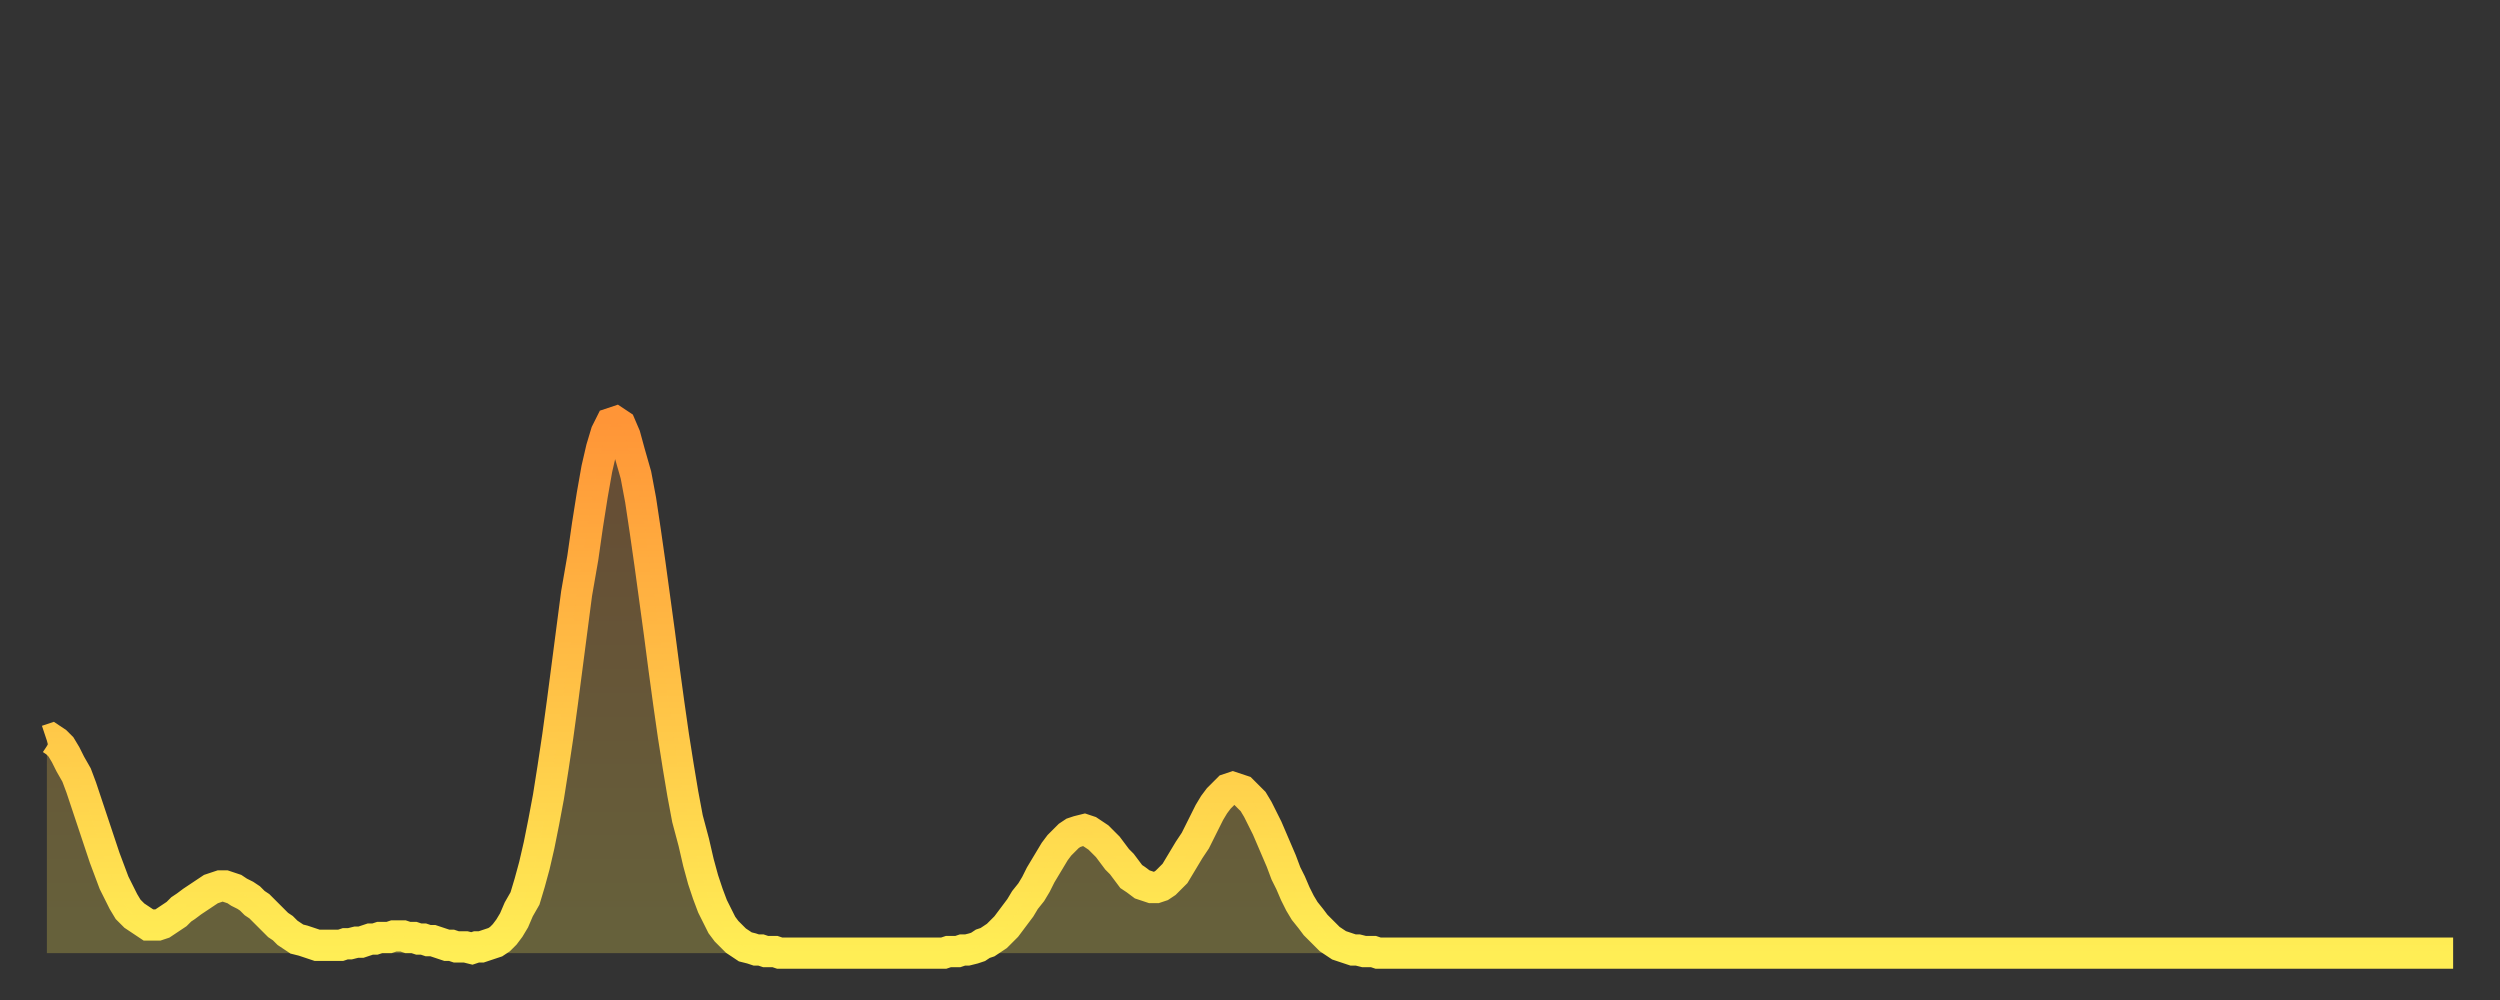<?xml version="1.0" encoding="utf-8" ?>
<svg baseProfile="full" height="64" version="1.1" width="160" xmlns="http://www.w3.org/2000/svg" xmlns:ev="http://www.w3.org/2001/xml-events" xmlns:xlink="http://www.w3.org/1999/xlink"><rect width="100%" height="100%" fill="#333333" stroke="none"/><defs><linearGradient id="id31234" x1="0" x2="0" y1="0" y2="1"><stop offset="0%" stop-color="#ff9537" /><stop offset="50%" stop-color="#ffc146" /><stop offset="100%" stop-color="#ffee55" /></linearGradient></defs><g transform="translate(3,3)"><g><path d="M 0.0 44.4 0.3 44.3 0.6 44.5 0.9 44.8 1.2 45.3 1.5 45.9 1.9 46.6 2.2 47.4 2.5 48.3 2.8 49.2 3.1 50.1 3.4 51.0 3.7 51.9 4.0 52.7 4.3 53.5 4.6 54.1 4.9 54.7 5.2 55.2 5.6 55.6 5.9 55.8 6.2 56.0 6.5 56.2 6.8 56.2 7.1 56.2 7.4 56.1 7.7 55.9 8.0 55.7 8.3 55.5 8.6 55.2 8.9 55.0 9.3 54.7 9.6 54.5 9.9 54.3 10.2 54.1 10.5 53.9 10.8 53.8 11.1 53.7 11.4 53.7 11.7 53.8 12.0 53.9 12.3 54.1 12.7 54.3 13.0 54.5 13.3 54.8 13.6 55.0 13.9 55.3 14.2 55.6 14.5 55.9 14.8 56.2 15.1 56.4 15.4 56.7 15.7 56.9 16.0 57.1 16.4 57.2 16.7 57.3 17.0 57.4 17.3 57.5 17.6 57.5 17.9 57.5 18.2 57.5 18.5 57.5 18.8 57.5 19.1 57.4 19.4 57.4 19.8 57.3 20.1 57.3 20.4 57.2 20.7 57.1 21.0 57.1 21.3 57.0 21.6 57.0 21.9 57.0 22.2 56.9 22.5 56.9 22.8 56.9 23.1 57.0 23.5 57.0 23.8 57.1 24.1 57.1 24.4 57.2 24.7 57.2 25.0 57.3 25.3 57.4 25.6 57.5 25.9 57.5 26.2 57.6 26.5 57.6 26.8 57.6 27.2 57.7 27.5 57.6 27.8 57.6 28.1 57.5 28.4 57.4 28.7 57.3 29.0 57.1 29.3 56.8 29.6 56.4 29.9 55.9 30.2 55.2 30.6 54.5 30.9 53.5 31.2 52.4 31.5 51.1 31.8 49.6 32.1 48.0 32.4 46.1 32.7 44.1 33.0 41.9 33.3 39.6 33.6 37.3 33.9 35.0 34.3 32.7 34.6 30.6 34.9 28.7 35.2 27.0 35.5 25.7 35.8 24.7 36.1 24.1 36.4 24.0 36.7 24.2 37.0 24.9 37.3 26.0 37.7 27.4 38.0 29.0 38.3 31.0 38.6 33.1 38.9 35.3 39.2 37.5 39.5 39.8 39.8 42.0 40.1 44.1 40.4 46.0 40.7 47.8 41.0 49.4 41.4 50.9 41.7 52.2 42.0 53.3 42.3 54.2 42.6 55.0 42.9 55.6 43.2 56.2 43.5 56.6 43.8 56.9 44.1 57.2 44.4 57.4 44.7 57.6 45.1 57.7 45.4 57.8 45.7 57.8 46.0 57.9 46.3 57.9 46.6 57.9 46.9 58.0 47.2 58.0 47.5 58.0 47.8 58.0 48.1 58.0 48.5 58.0 48.8 58.0 49.1 58.0 49.4 58.0 49.7 58.0 50.0 58.0 50.3 58.0 50.6 58.0 50.9 58.0 51.2 58.0 51.5 58.0 51.8 58.0 52.2 58.0 52.5 58.0 52.8 58.0 53.1 58.0 53.4 58.0 53.7 58.0 54.0 58.0 54.3 58.0 54.6 58.0 54.9 58.0 55.2 58.0 55.6 58.0 55.9 58.0 56.2 58.0 56.5 58.0 56.8 58.0 57.1 58.0 57.4 58.0 57.7 57.9 58.0 57.9 58.3 57.9 58.6 57.8 58.9 57.8 59.3 57.7 59.6 57.6 59.9 57.4 60.2 57.3 60.5 57.1 60.8 56.9 61.1 56.6 61.4 56.3 61.7 55.9 62.0 55.5 62.3 55.1 62.6 54.6 63.0 54.1 63.3 53.6 63.6 53.0 63.9 52.5 64.2 52.0 64.5 51.5 64.8 51.1 65.1 50.8 65.4 50.5 65.7 50.3 66.0 50.2 66.4 50.1 66.7 50.2 67.0 50.4 67.3 50.6 67.6 50.9 67.9 51.2 68.2 51.6 68.5 52.0 68.8 52.3 69.1 52.7 69.4 53.1 69.7 53.3 70.1 53.6 70.4 53.7 70.7 53.8 71.0 53.8 71.3 53.7 71.6 53.5 71.9 53.2 72.2 52.9 72.5 52.4 72.8 51.9 73.1 51.4 73.5 50.8 73.8 50.2 74.1 49.6 74.4 49.0 74.7 48.5 75.0 48.1 75.3 47.8 75.6 47.5 75.9 47.4 76.2 47.5 76.5 47.6 76.8 47.9 77.2 48.3 77.5 48.8 77.8 49.4 78.1 50.0 78.4 50.7 78.7 51.4 79.0 52.1 79.3 52.9 79.6 53.5 79.9 54.2 80.2 54.8 80.5 55.3 80.9 55.8 81.2 56.2 81.5 56.5 81.8 56.8 82.1 57.1 82.4 57.3 82.7 57.5 83.0 57.6 83.3 57.7 83.6 57.8 83.9 57.8 84.3 57.9 84.6 57.9 84.9 57.9 85.2 58.0 85.5 58.0 85.8 58.0 86.1 58.0 86.4 58.0 86.7 58.0 87.0 58.0 87.3 58.0 87.6 58.0 88.0 58.0 88.3 58.0 88.6 58.0 88.9 58.0 89.2 58.0 89.5 58.0 89.8 58.0 90.1 58.0 90.4 58.0 90.7 58.0 91.0 58.0 91.4 58.0 91.7 58.0 92.0 58.0 92.3 58.0 92.6 58.0 92.9 58.0 93.2 58.0 93.5 58.0 93.8 58.0 94.1 58.0 94.4 58.0 94.7 58.0 95.1 58.0 95.4 58.0 95.7 58.0 96.0 58.0 96.3 58.0 96.6 58.0 96.9 58.0 97.2 58.0 97.5 58.0 97.8 58.0 98.1 58.0 98.4 58.0 98.8 58.0 99.1 58.0 99.4 58.0 99.7 58.0 100.0 58.0 100.3 58.0 100.6 58.0 100.9 58.0 101.2 58.0 101.5 58.0 101.8 58.0 102.2 58.0 102.5 58.0 102.8 58.0 103.1 58.0 103.4 58.0 103.7 58.0 104.0 58.0 104.3 58.0 104.6 58.0 104.9 58.0 105.2 58.0 105.5 58.0 105.9 58.0 106.2 58.0 106.5 58.0 106.8 58.0 107.1 58.0 107.4 58.0 107.7 58.0 108.0 58.0 108.3 58.0 108.6 58.0 108.9 58.0 109.3 58.0 109.6 58.0 109.9 58.0 110.2 58.0 110.5 58.0 110.8 58.0 111.1 58.0 111.4 58.0 111.7 58.0 112.0 58.0 112.3 58.0 112.6 58.0 113.0 58.0 113.3 58.0 113.6 58.0 113.9 58.0 114.2 58.0 114.5 58.0 114.8 58.0 115.1 58.0 115.4 58.0 115.7 58.0 116.0 58.0 116.3 58.0 116.7 58.0 117.0 58.0 117.3 58.0 117.6 58.0 117.9 58.0 118.2 58.0 118.5 58.0 118.8 58.0 119.1 58.0 119.4 58.0 119.7 58.0 120.1 58.0 120.4 58.0 120.7 58.0 121.0 58.0 121.3 58.0 121.6 58.0 121.9 58.0 122.2 58.0 122.5 58.0 122.8 58.0 123.1 58.0 123.4 58.0 123.8 58.0 124.1 58.0 124.4 58.0 124.7 58.0 125.0 58.0 125.3 58.0 125.6 58.0 125.9 58.0 126.2 58.0 126.5 58.0 126.8 58.0 127.2 58.0 127.5 58.0 127.8 58.0 128.1 58.0 128.4 58.0 128.7 58.0 129.0 58.0 129.3 58.0 129.6 58.0 129.9 58.0 130.2 58.0 130.5 58.0 130.9 58.0 131.2 58.0 131.5 58.0 131.8 58.0 132.1 58.0 132.4 58.0 132.7 58.0 133.0 58.0 133.3 58.0 133.6 58.0 133.9 58.0 134.2 58.0 134.6 58.0 134.9 58.0 135.2 58.0 135.5 58.0 135.8 58.0 136.1 58.0 136.4 58.0 136.7 58.0 137.0 58.0 137.3 58.0 137.6 58.0 138.0 58.0 138.3 58.0 138.6 58.0 138.9 58.0 139.2 58.0 139.5 58.0 139.8 58.0 140.1 58.0 140.4 58.0 140.7 58.0 141.0 58.0 141.3 58.0 141.7 58.0 142.0 58.0 142.3 58.0 142.6 58.0 142.9 58.0 143.2 58.0 143.5 58.0 143.8 58.0 144.1 58.0 144.4 58.0 144.7 58.0 145.1 58.0 145.4 58.0 145.7 58.0 146.0 58.0 146.3 58.0 146.6 58.0 146.9 58.0 147.2 58.0 147.5 58.0 147.8 58.0 148.1 58.0 148.4 58.0 148.8 58.0 149.1 58.0 149.4 58.0 149.7 58.0 150.0 58.0 150.3 58.0 150.6 58.0 150.9 58.0 151.2 58.0 151.5 58.0 151.8 58.0 152.1 58.0 152.5 58.0 152.8 58.0 153.1 58.0 153.4 58.0 153.7 58.0 154.0 58.0" fill="none" id="graph-curve" opacity="1" stroke="url(#id31234)" stroke-width="2" /><path d="M 0 58 L 0.0 44.4 0.3 44.3 0.6 44.5 0.9 44.8 1.2 45.3 1.5 45.9 1.9 46.6 2.2 47.4 2.5 48.3 2.8 49.2 3.1 50.1 3.4 51.0 3.7 51.9 4.0 52.7 4.3 53.5 4.6 54.1 4.9 54.7 5.2 55.2 5.6 55.6 5.9 55.8 6.2 56.0 6.5 56.2 6.8 56.2 7.1 56.2 7.4 56.1 7.7 55.9 8.0 55.7 8.3 55.5 8.6 55.2 8.9 55.0 9.3 54.7 9.6 54.5 9.9 54.3 10.2 54.1 10.5 53.9 10.8 53.8 11.1 53.7 11.4 53.7 11.7 53.8 12.0 53.9 12.3 54.1 12.7 54.3 13.0 54.5 13.3 54.8 13.6 55.0 13.9 55.3 14.2 55.6 14.5 55.9 14.8 56.2 15.1 56.4 15.4 56.7 15.7 56.9 16.0 57.1 16.4 57.2 16.7 57.3 17.0 57.4 17.3 57.5 17.6 57.5 17.9 57.5 18.2 57.5 18.5 57.5 18.8 57.5 19.1 57.4 19.4 57.4 19.8 57.3 20.1 57.3 20.4 57.2 20.7 57.1 21.0 57.1 21.3 57.0 21.6 57.0 21.9 57.0 22.2 56.9 22.5 56.9 22.8 56.9 23.1 57.0 23.5 57.0 23.8 57.1 24.1 57.1 24.4 57.2 24.7 57.2 25.0 57.3 25.3 57.4 25.6 57.5 25.9 57.5 26.2 57.6 26.5 57.6 26.8 57.6 27.2 57.7 27.5 57.6 27.8 57.6 28.1 57.5 28.4 57.4 28.7 57.3 29.0 57.1 29.3 56.8 29.6 56.4 29.9 55.9 30.2 55.2 30.6 54.5 30.9 53.5 31.2 52.4 31.5 51.1 31.8 49.6 32.1 48.0 32.4 46.1 32.7 44.1 33.0 41.9 33.3 39.6 33.6 37.3 33.9 35.0 34.3 32.7 34.6 30.6 34.9 28.7 35.2 27.0 35.5 25.7 35.8 24.7 36.1 24.1 36.4 24.0 36.7 24.2 37.0 24.9 37.3 26.0 37.7 27.4 38.0 29.0 38.3 31.0 38.6 33.1 38.9 35.3 39.2 37.5 39.5 39.8 39.8 42.0 40.1 44.1 40.4 46.0 40.7 47.8 41.0 49.4 41.4 50.9 41.7 52.2 42.0 53.3 42.3 54.2 42.6 55.0 42.9 55.6 43.2 56.2 43.5 56.6 43.8 56.9 44.1 57.2 44.4 57.4 44.7 57.6 45.1 57.7 45.4 57.8 45.7 57.8 46.0 57.9 46.3 57.9 46.6 57.9 46.9 58.0 47.2 58.0 47.5 58.0 47.8 58.0 48.1 58.0 48.5 58.0 48.8 58.0 49.1 58.0 49.4 58.0 49.7 58.0 50.0 58.0 50.3 58.0 50.6 58.0 50.9 58.0 51.2 58.0 51.5 58.0 51.8 58.0 52.2 58.0 52.5 58.0 52.8 58.0 53.1 58.0 53.4 58.0 53.7 58.0 54.0 58.0 54.3 58.0 54.6 58.0 54.9 58.0 55.2 58.0 55.6 58.0 55.9 58.0 56.2 58.0 56.5 58.0 56.8 58.0 57.1 58.0 57.4 58.0 57.7 57.9 58.0 57.9 58.3 57.9 58.6 57.8 58.9 57.8 59.3 57.7 59.6 57.6 59.9 57.4 60.2 57.3 60.5 57.1 60.8 56.9 61.1 56.6 61.4 56.3 61.7 55.9 62.0 55.5 62.3 55.1 62.6 54.6 63.0 54.1 63.3 53.6 63.6 53.0 63.9 52.5 64.2 52.0 64.5 51.5 64.8 51.1 65.1 50.8 65.4 50.5 65.7 50.3 66.0 50.2 66.4 50.1 66.7 50.2 67.0 50.4 67.3 50.6 67.6 50.9 67.9 51.2 68.2 51.6 68.5 52.0 68.8 52.3 69.1 52.7 69.4 53.1 69.7 53.3 70.1 53.6 70.4 53.7 70.7 53.8 71.0 53.8 71.3 53.7 71.6 53.5 71.9 53.2 72.2 52.9 72.5 52.4 72.8 51.9 73.1 51.4 73.5 50.8 73.8 50.2 74.1 49.6 74.4 49.0 74.7 48.5 75.0 48.1 75.3 47.8 75.6 47.5 75.9 47.4 76.2 47.5 76.5 47.6 76.8 47.9 77.2 48.3 77.5 48.8 77.8 49.4 78.1 50.0 78.4 50.7 78.7 51.4 79.0 52.1 79.3 52.9 79.6 53.5 79.9 54.2 80.2 54.8 80.5 55.3 80.9 55.8 81.2 56.2 81.5 56.5 81.8 56.8 82.1 57.1 82.4 57.3 82.7 57.5 83.0 57.6 83.3 57.7 83.6 57.8 83.9 57.8 84.3 57.9 84.6 57.9 84.9 57.9 85.2 58.0 85.5 58.0 85.8 58.0 86.1 58.0 86.4 58.0 86.7 58.0 87.0 58.0 87.3 58.0 87.6 58.0 88.0 58.0 88.3 58.0 88.6 58.0 88.9 58.0 89.2 58.0 89.5 58.0 89.8 58.0 90.1 58.0 90.4 58.0 90.7 58.0 91.0 58.0 91.4 58.0 91.7 58.0 92.0 58.0 92.3 58.0 92.6 58.0 92.9 58.0 93.2 58.0 93.5 58.0 93.8 58.0 94.1 58.0 94.4 58.0 94.7 58.0 95.1 58.0 95.4 58.0 95.7 58.0 96.0 58.0 96.3 58.0 96.6 58.0 96.9 58.0 97.2 58.0 97.5 58.0 97.8 58.0 98.1 58.0 98.4 58.0 98.8 58.0 99.1 58.0 99.4 58.0 99.7 58.0 100.0 58.0 100.3 58.0 100.6 58.0 100.9 58.0 101.2 58.0 101.5 58.0 101.8 58.0 102.2 58.0 102.5 58.0 102.8 58.0 103.1 58.0 103.4 58.0 103.7 58.0 104.0 58.0 104.3 58.0 104.6 58.0 104.9 58.0 105.2 58.0 105.5 58.0 105.9 58.0 106.2 58.0 106.5 58.0 106.8 58.0 107.1 58.0 107.4 58.0 107.7 58.0 108.0 58.0 108.3 58.0 108.6 58.0 108.9 58.0 109.3 58.0 109.6 58.0 109.9 58.0 110.2 58.0 110.5 58.0 110.8 58.0 111.1 58.0 111.4 58.0 111.7 58.0 112.0 58.0 112.3 58.0 112.6 58.0 113.0 58.0 113.3 58.0 113.6 58.0 113.9 58.0 114.2 58.0 114.5 58.0 114.8 58.0 115.1 58.0 115.4 58.0 115.7 58.0 116.0 58.0 116.3 58.0 116.7 58.0 117.0 58.0 117.3 58.0 117.6 58.0 117.9 58.0 118.2 58.0 118.5 58.0 118.8 58.0 119.1 58.0 119.4 58.0 119.7 58.0 120.1 58.0 120.4 58.0 120.7 58.0 121.0 58.0 121.3 58.0 121.6 58.0 121.9 58.0 122.2 58.0 122.5 58.0 122.8 58.0 123.1 58.0 123.4 58.0 123.8 58.0 124.1 58.0 124.4 58.0 124.7 58.0 125.0 58.0 125.3 58.0 125.6 58.0 125.9 58.0 126.2 58.0 126.5 58.0 126.8 58.0 127.2 58.0 127.5 58.0 127.8 58.0 128.1 58.0 128.4 58.0 128.7 58.0 129.0 58.0 129.3 58.0 129.6 58.0 129.9 58.0 130.2 58.0 130.5 58.0 130.9 58.0 131.2 58.0 131.5 58.0 131.8 58.0 132.1 58.0 132.4 58.0 132.7 58.0 133.0 58.0 133.3 58.0 133.6 58.0 133.9 58.0 134.2 58.0 134.6 58.0 134.9 58.0 135.2 58.0 135.5 58.0 135.8 58.0 136.1 58.0 136.4 58.0 136.7 58.0 137.0 58.0 137.3 58.0 137.6 58.0 138.0 58.0 138.3 58.0 138.6 58.0 138.9 58.0 139.2 58.0 139.5 58.0 139.8 58.0 140.1 58.0 140.4 58.0 140.7 58.0 141.0 58.0 141.3 58.0 141.7 58.0 142.0 58.0 142.3 58.0 142.6 58.0 142.9 58.0 143.2 58.0 143.5 58.0 143.8 58.0 144.1 58.0 144.4 58.0 144.7 58.0 145.1 58.0 145.4 58.0 145.7 58.0 146.0 58.0 146.3 58.0 146.6 58.0 146.9 58.0 147.2 58.0 147.5 58.0 147.8 58.0 148.1 58.0 148.4 58.0 148.8 58.0 149.1 58.0 149.4 58.0 149.7 58.0 150.0 58.0 150.3 58.0 150.6 58.0 150.9 58.0 151.2 58.0 151.5 58.0 151.8 58.0 152.1 58.0 152.5 58.0 152.8 58.0 153.1 58.0 153.4 58.0 153.7 58.0 154.0 58.0 154 58" fill="url(#id31234)" fill-opacity=".25" id="graph-shadow" /></g></g></svg>